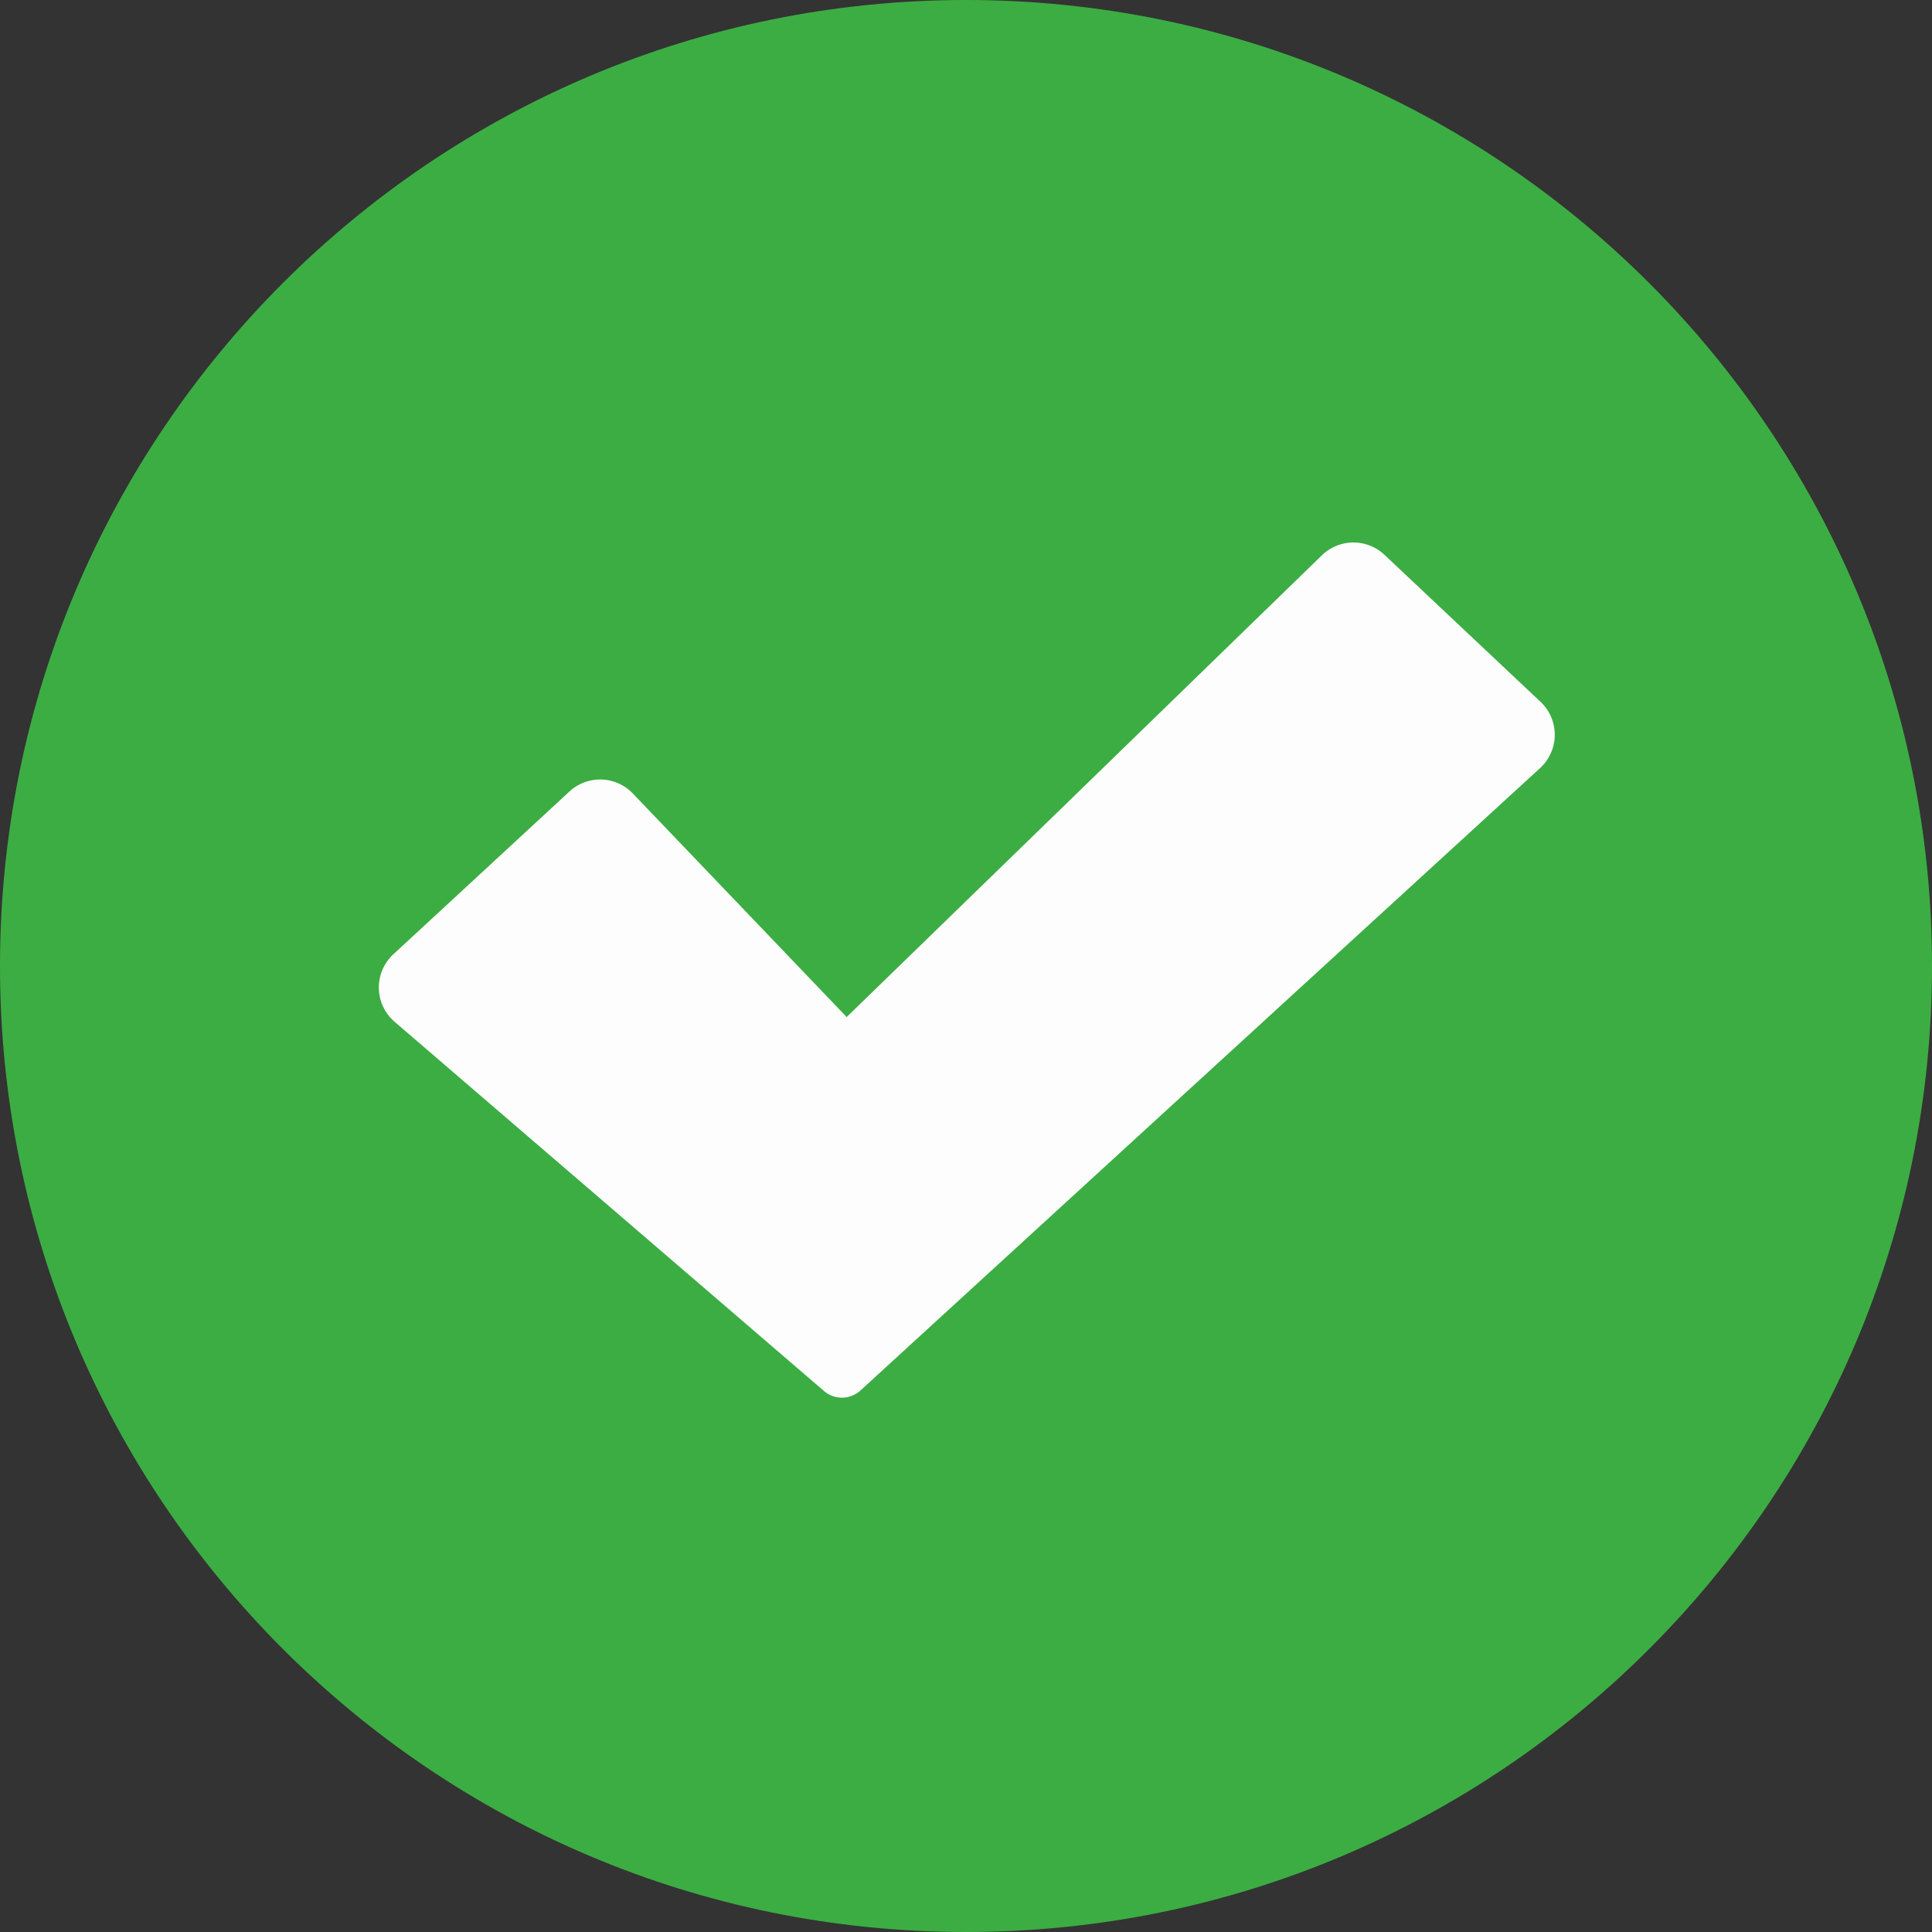 <svg xmlns="http://www.w3.org/2000/svg" width="38" height="38" fill="none"><rect width="100%" height="100%" fill="#333333" stroke="none"/><g clip-path="url(#a)" opacity=".99"><path fill="#3CAE44" d="M19 38c10.493 0 19-8.507 19-19S29.493 0 19 0 0 8.507 0 19s8.507 19 19 19"/><path fill="#fff" d="m30.3 13.804-3.07-2.892a.89.89 0 0 0-1.23.01l-9.347 9.082-4.206-4.397a.89.89 0 0 0-1.248-.038l-3.462 3.2a.89.89 0 0 0 .024 1.328l8.447 7.263a.54.54 0 0 0 .715-.01l13.368-12.242a.89.89 0 0 0 .01-1.304"/></g><defs><clipPath id="a"><path fill="#fff" d="M0 0h38v38H0z"/></clipPath></defs></svg>